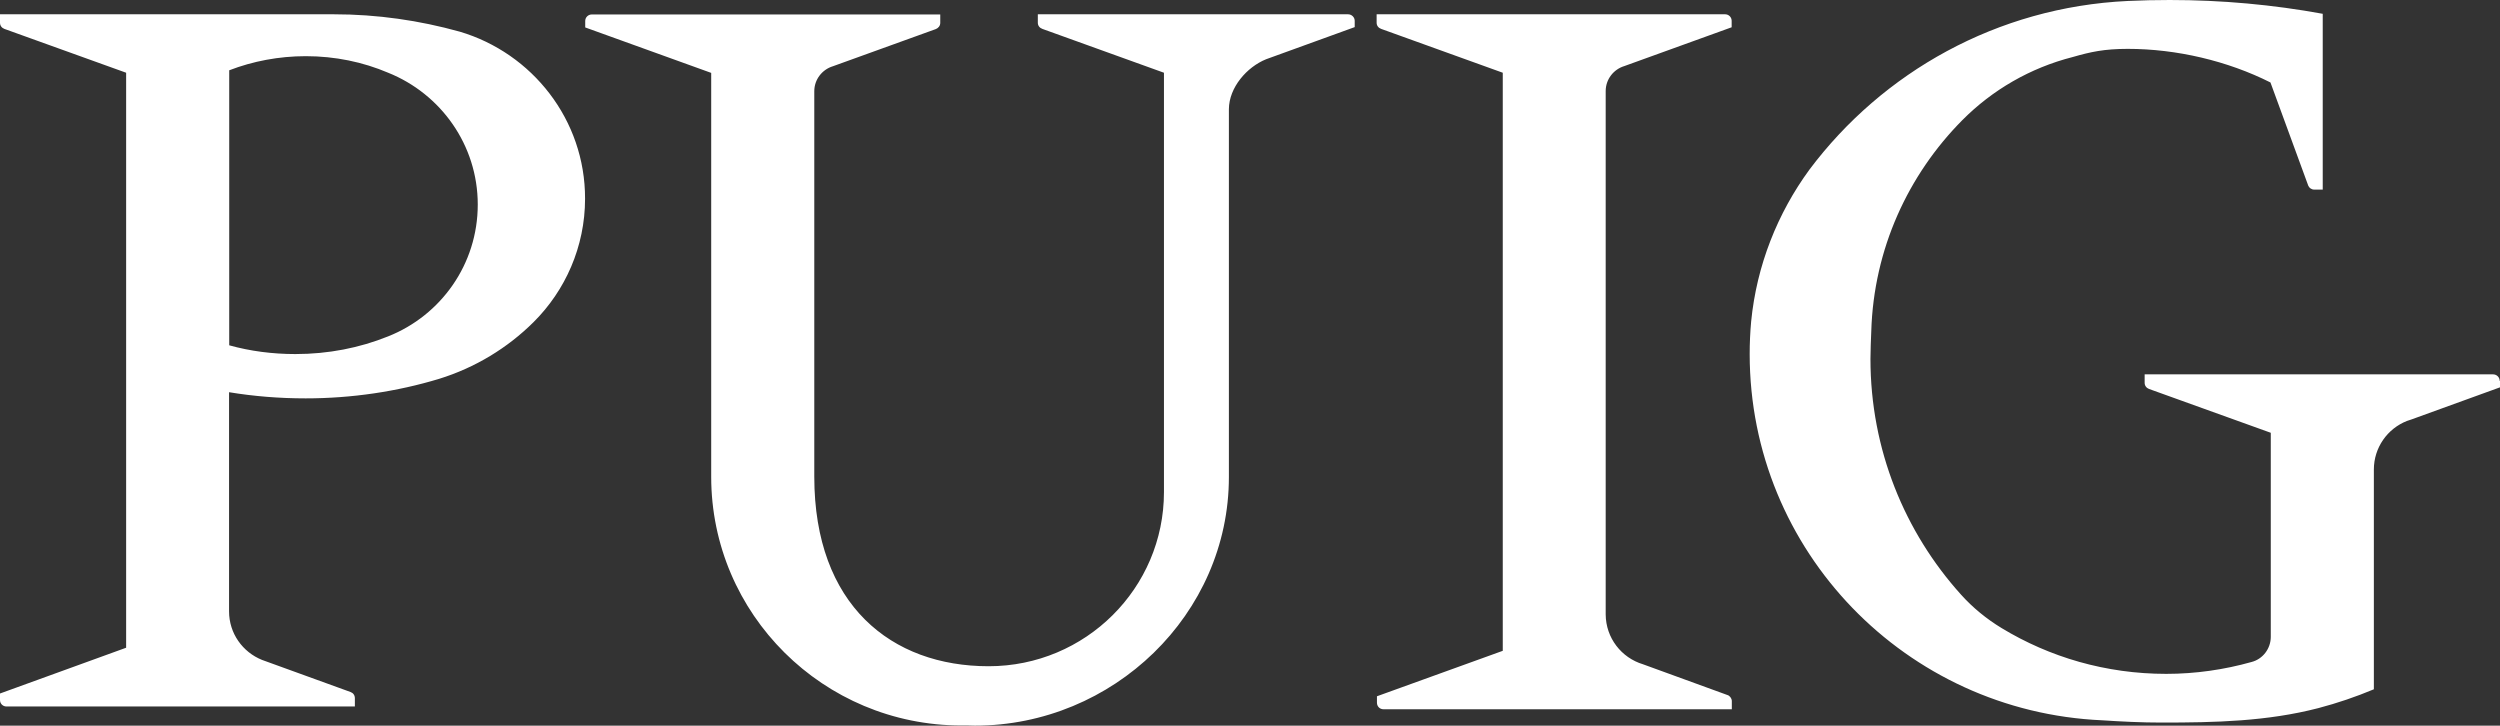 <svg version="1.2" xmlns="http://www.w3.org/2000/svg" viewBox="0 0 1540 447" width="1540" height="447">
	<rect x="0" y="0" width="1540" height="447" fill="#333333" stroke="none"/>
	<title>puiggg-svg</title>
	<style>
		.s0 { fill: #ffffff } 
	</style>
	<path id="Layer" fill-rule="evenodd" class="s0" d="m1535.7 230.6c2.3 0 4.1 1.8 4.1 4h0.2v4l-54.6 19.8q-0.5 0.1-0.9 0.3-0.3 0.1-0.6 0.2l-1.2 0.4c-12 4.7-20.4 16.4-20.4 29.9v135.4c-11 4.6-22.4 8.5-34.2 11.6-31.7 8.2-63.5 8.9-96.6 8.9-12.3 0-24.5-0.6-36.6-1.4-120.8-5.3-217.1-104.2-217.1-225.6 0-6.7 0.3-13.4 0.9-20 3.4-34.7 16.3-66.8 35.9-93.6 45-60 115.6-100.1 196.1-103.9 8.6-0.4 17.2-0.6 25.8-0.6 32.2 0 63.7 2.9 94.3 8.5v108.3h-5.2c-1.7 0-3.1-1-3.7-2.4l-23.3-63.6c-26.4-13.3-57.9-20.7-87.9-20.7-14.6 0-23 1.9-33.8 5-26.3 6.7-49.6 20.3-68.1 38.9-33.4 33.7-54.6 79.4-56.1 130.1-0.2 3.8-0.5 13.3-0.5 17 0 55.8 21.1 106.7 55.8 145.2 7.2 8 15.6 14.9 25 20.6 29.5 17.9 64.2 28.2 101.4 28.2 18.1 0 35.8-2.6 52.5-7.3 6.8-1.7 11.9-8.1 11.9-15.5v-125.7l-75-27c-1.6-0.6-2.7-2-2.7-3.8v-5.2zm-523.6 178.6l51.9 18.9c1.5 0.4 2.7 2 2.8 3.6v5.2h-214.6c-2.3 0-4-1.8-4-4v-4l77.5-28v-356.1l-74.9-27c-1.7-0.6-2.8-2-2.8-3.8v-5.2h214.7c2.2 0 4 1.8 4 4v4l-66.1 23.9c-6.6 2-11.5 8.1-11.5 15.4v322.4c0.1 14.5 9.7 26.7 23 30.7zm-177.6-396.4v3.9l-54.6 19.8c-11.8 4.8-22.8 17.3-22.9 30.7v226.6c0 84.6-71.3 153.2-156.5 153.2-0.5 0-2.3 0-4.1-0.1-1.8 0-3.5 0-4.1 0-85.1 0-154.2-68.6-154.2-153.2v-248.8l-77.6-28v-4c0-2.2 1.8-4 4.1-4h214.6v5.2c0 1.8-1.2 3.2-2.7 3.8l-63.4 22.9c-6.6 2-11.5 8.1-11.5 15.4v237.4c0 79.3 47.7 116.8 107.4 116.8 59.7 0 108-48.1 108-107.3v-258.3l-74.9-27c-1.7-0.6-2.8-2-2.8-3.8v-5.2h191.1c2.2 0 4.1 1.8 4.1 4zm-629-4c27 0 52.9 3.8 77.7 10.7 44.6 13.2 77.3 54.3 77.2 102.9 0 29.6-12.2 56.6-31.7 76-16.1 16-36 28.1-58.3 35-25.8 7.8-53.7 12-82.1 12q-24.2 0-47.2-3.8v135c0 13.6 8.4 25.1 20.3 29.9l54.6 19.8c1.6 0.6 2.6 2 2.6 3.8v5.1h-214.6c-2.2 0-4-1.7-4-4v-4l77.7-28.2v-354.2l-75-27c-1.6-0.6-2.7-2-2.7-3.8v-5.2zm-23.5 209.3c20.2 0 39.5-3.8 57.1-10.9 32.5-12.9 55.2-44.4 55.2-81.2 0-36.7-22.8-68.2-55.2-81.2-15.5-6.6-32.7-10.2-50.7-10.2-16.6 0-32.7 3.1-47.2 8.7v169.4c12.9 3.6 26.7 5.4 40.8 5.4z"/>
</svg>